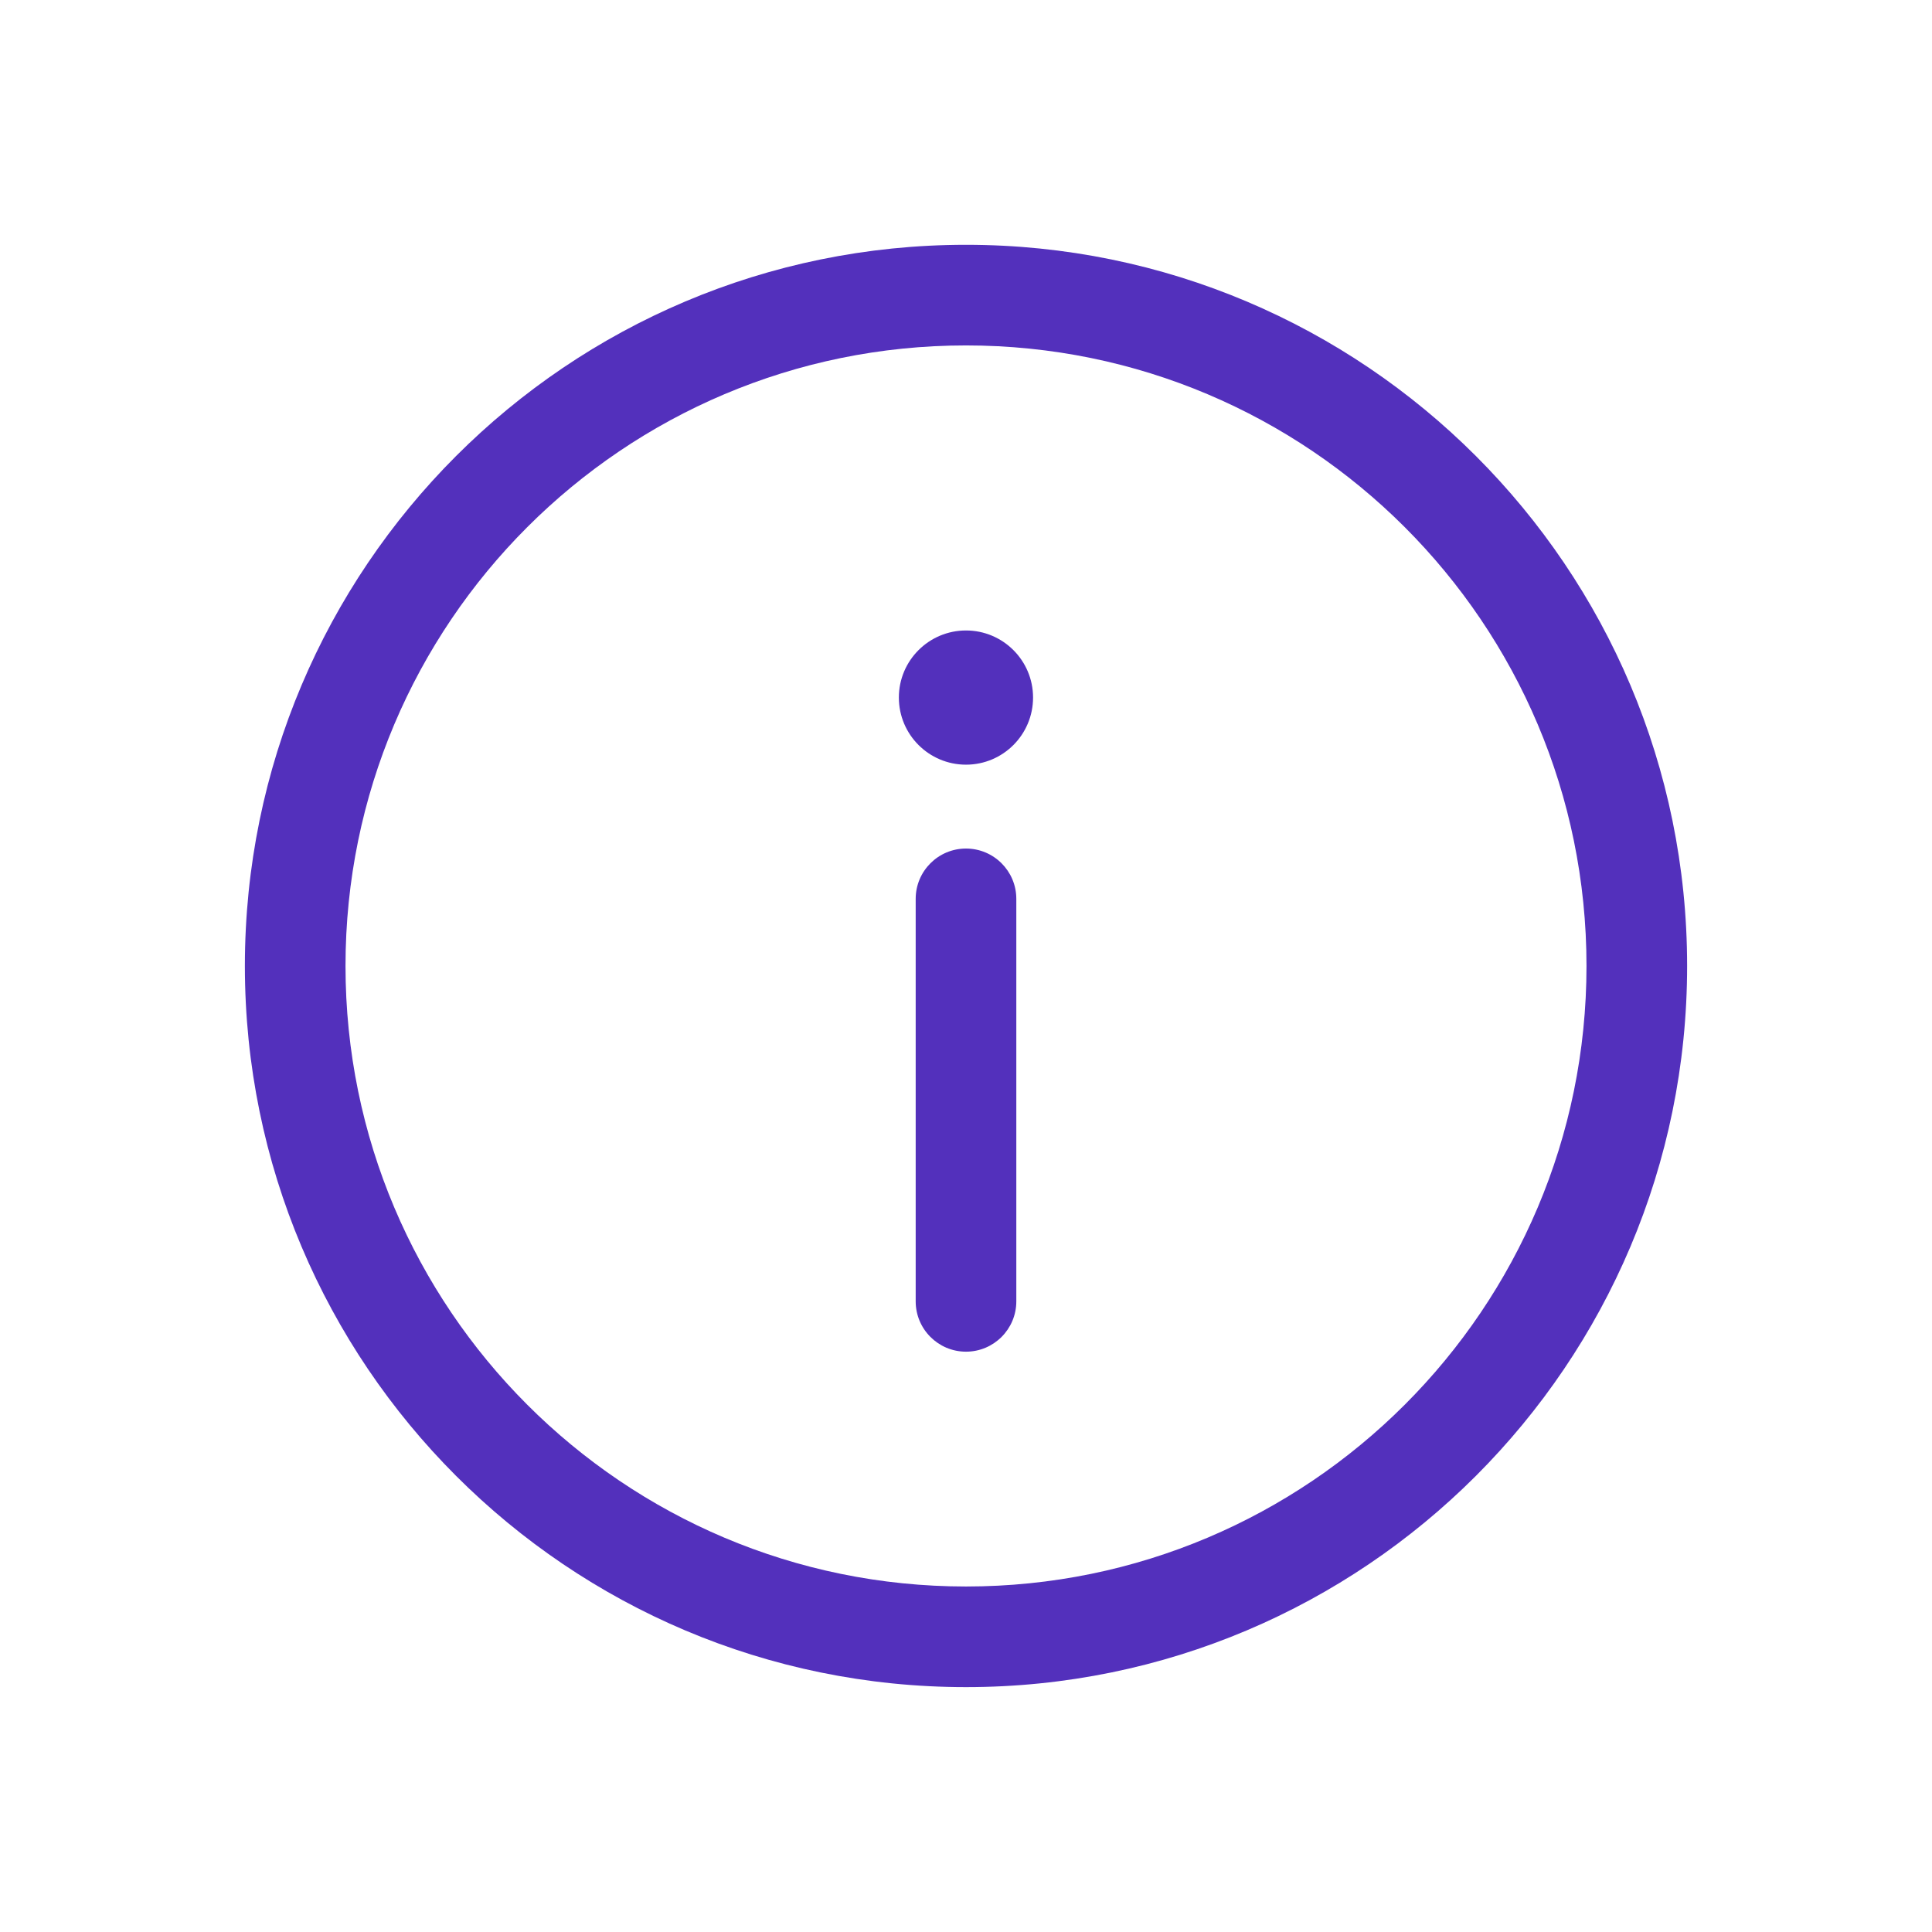 <svg width="24" height="24" viewBox="0 0 24 24" fill="none" xmlns="http://www.w3.org/2000/svg">
<path d="M12.625 11.166C12.625 10.821 12.345 10.541 12 10.541C11.655 10.541 11.375 10.821 11.375 11.166V16.166C11.375 16.511 11.655 16.791 12 16.791C12.345 16.791 12.625 16.511 12.625 16.166V11.166Z" fill="#5330BC"/>
<path fill-rule="evenodd" clip-rule="evenodd" d="M12 3.041C7.052 3.041 3.042 7.052 3.042 11.999C3.042 16.947 7.052 20.958 12 20.958C16.947 20.958 20.958 16.947 20.958 11.999C20.958 7.052 16.947 3.041 12 3.041ZM4.292 11.999C4.292 7.742 7.743 4.291 12 4.291C16.257 4.291 19.708 7.742 19.708 11.999C19.708 16.256 16.257 19.708 12 19.708C7.743 19.708 4.292 16.256 4.292 11.999Z" fill="#5330BC"/>
<path d="M12.833 8.665C12.833 9.126 12.46 9.499 12 9.499C11.54 9.499 11.166 9.126 11.166 8.665C11.166 8.205 11.54 7.832 12 7.832C12.46 7.832 12.833 8.205 12.833 8.665Z" fill="#5330BC"/>
</svg>
